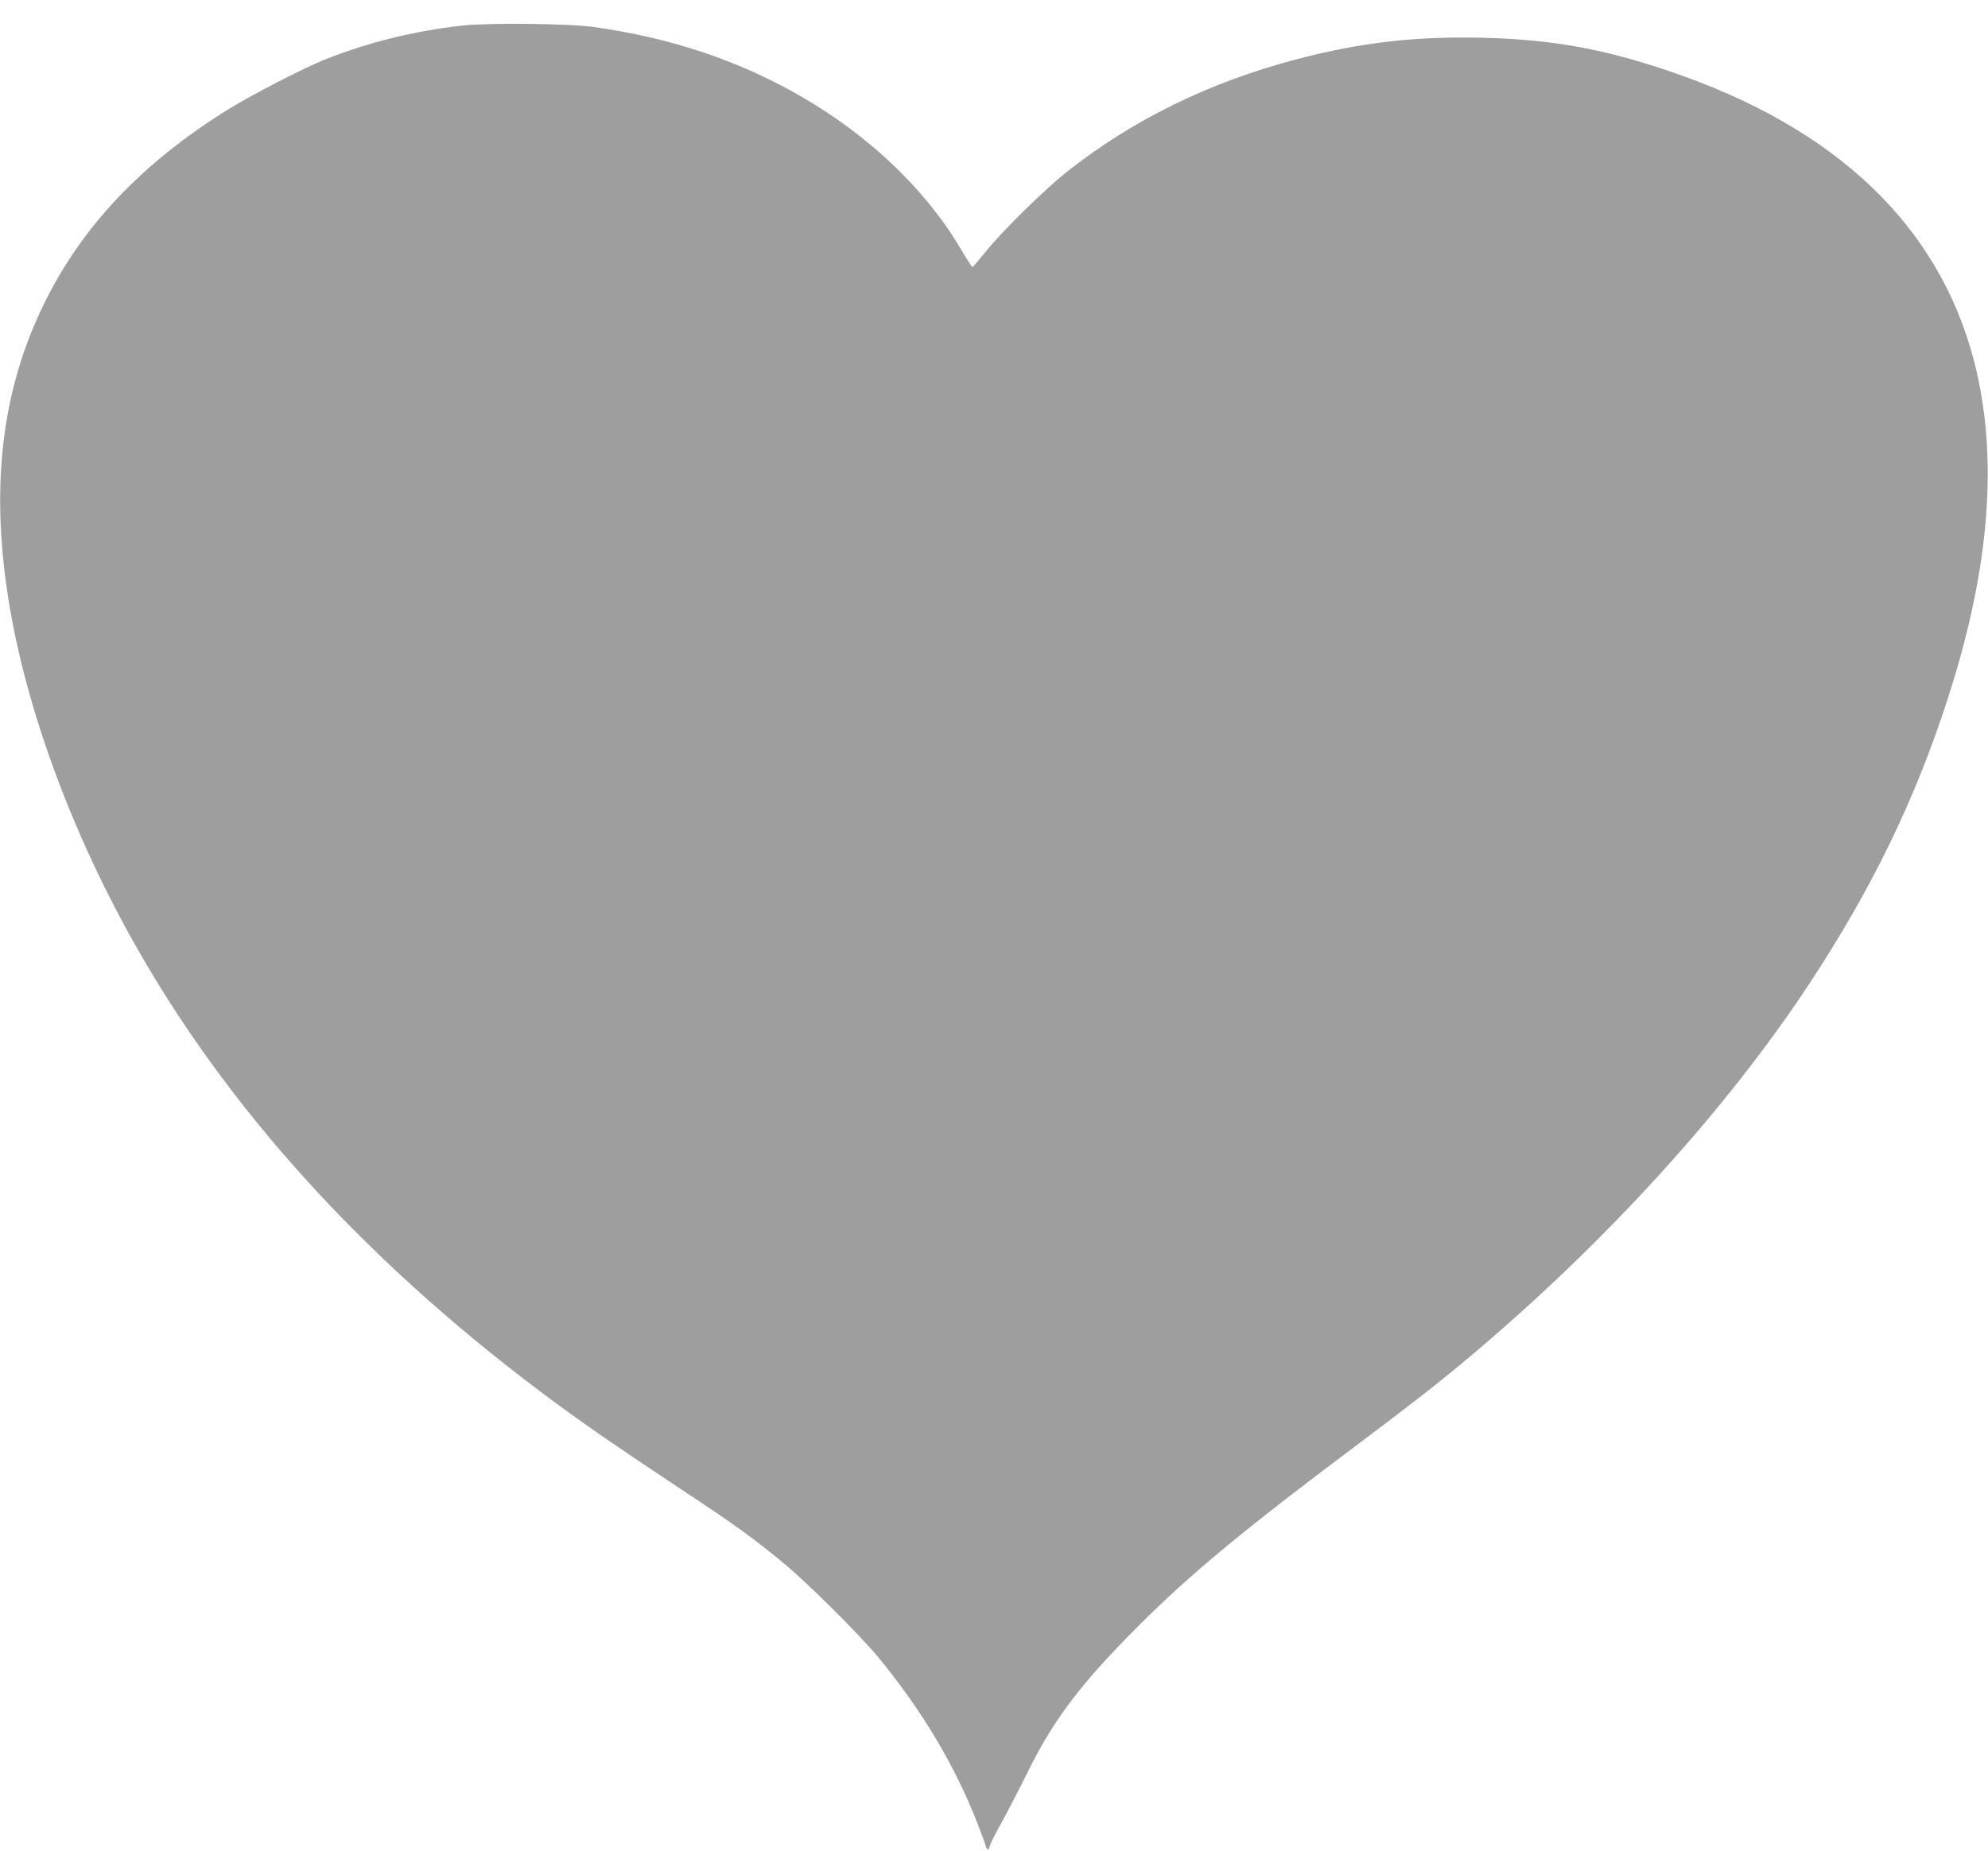 <?xml version="1.0" standalone="no"?>
<!DOCTYPE svg PUBLIC "-//W3C//DTD SVG 20010904//EN"
 "http://www.w3.org/TR/2001/REC-SVG-20010904/DTD/svg10.dtd">
<svg version="1.0" xmlns="http://www.w3.org/2000/svg"
 width="1280pt" height="1192pt" viewBox="0 0 1280 1192"
 preserveAspectRatio="xMidYMid meet">
<g transform="translate(0,1192) scale(0.1,-0.1)"
fill="#9e9e9e" stroke="none">
<path d="M2973 11755 c-309 -35 -599 -107 -878 -217 -138 -55 -474 -228 -630
-325 -551 -343 -937 -751 -1180 -1246 -262 -533 -341 -1123 -244 -1817 103
-741 418 -1605 868 -2382 614 -1062 1508 -2027 2671 -2884 221 -162 420 -299
825 -567 334 -221 447 -303 649 -470 153 -128 486 -459 602 -600 276 -336 483
-681 627 -1042 30 -77 59 -152 62 -167 9 -35 21 -36 29 -2 4 15 36 79 72 143
36 64 115 216 175 338 164 332 342 566 709 933 328 329 684 624 1400 1160 356
267 549 418 740 579 875 737 1647 1587 2184 2403 399 607 676 1177 885 1823
274 843 330 1562 172 2177 -226 874 -888 1506 -1961 1869 -429 146 -761 205
-1205 216 -431 10 -782 -30 -1190 -137 -563 -146 -1068 -394 -1490 -730 -148
-118 -415 -381 -524 -517 -41 -51 -77 -93 -80 -93 -3 0 -35 49 -70 109 -330
561 -933 1025 -1646 1268 -229 78 -466 133 -720 169 -164 23 -681 28 -852 9z"/>
</g>
</svg>
